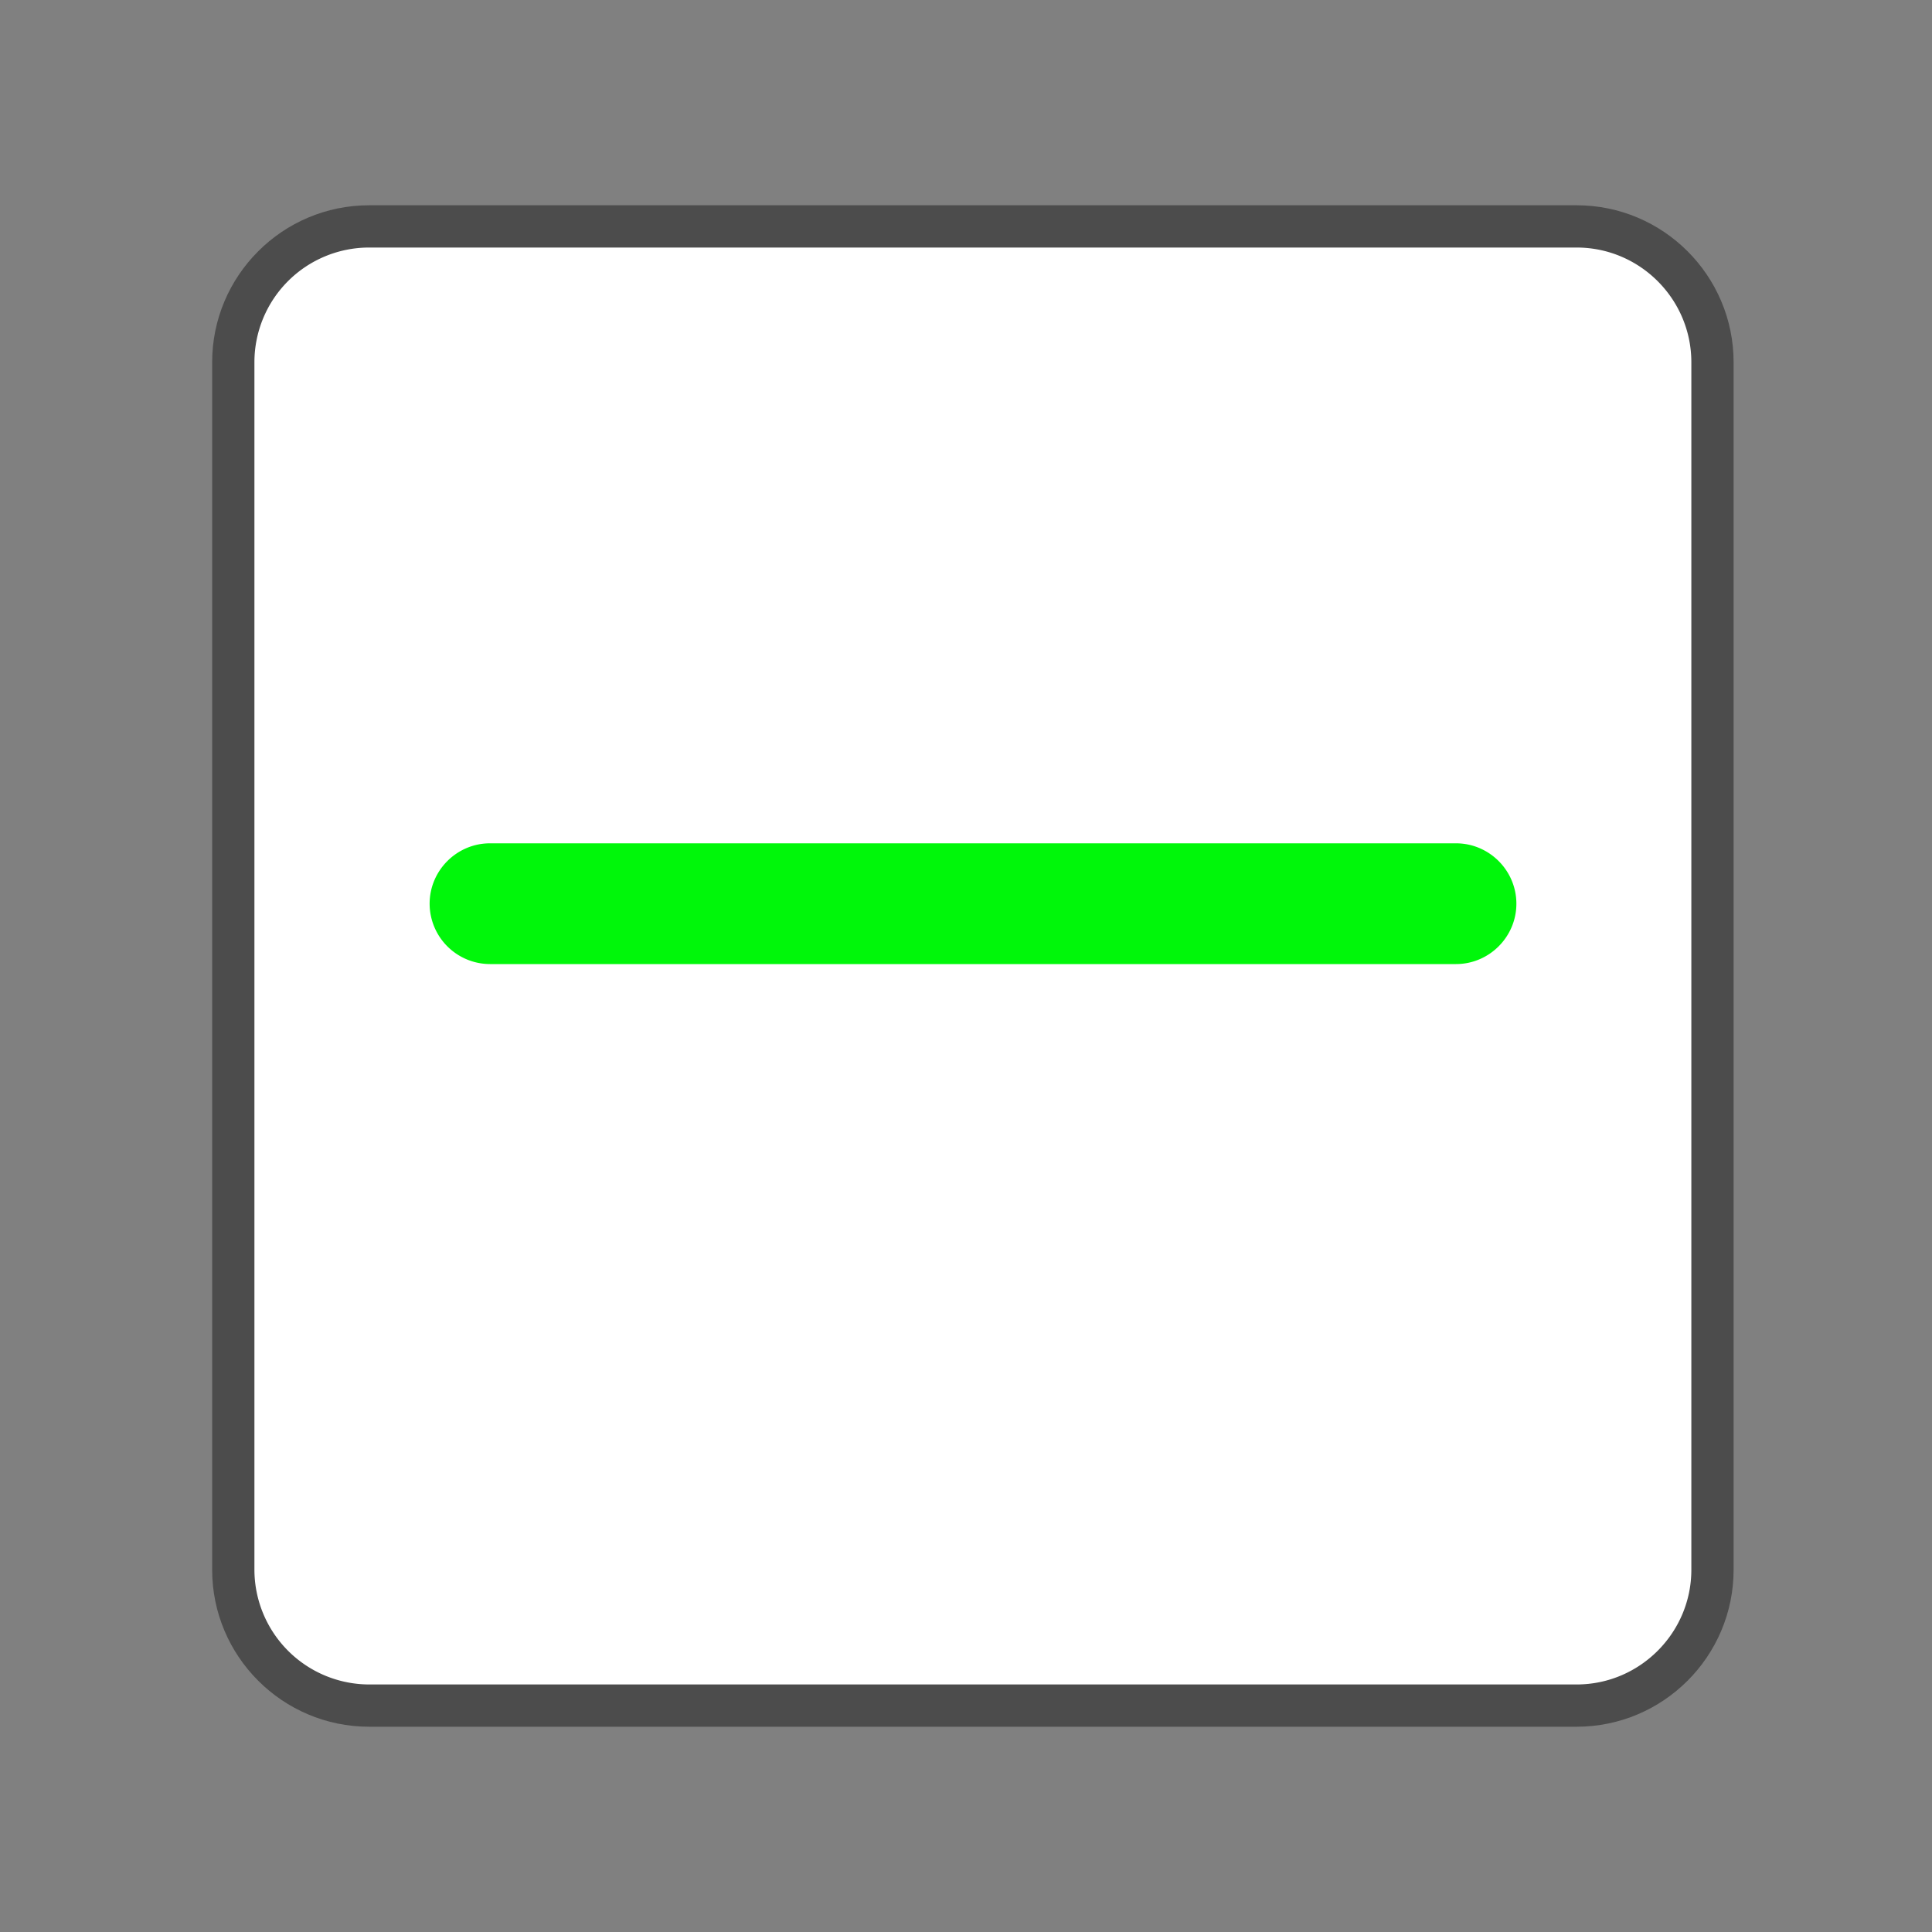 <?xml version="1.0" encoding="utf-8"?>
<!-- Скачано с сайта svg4.ru / Downloaded from svg4.ru -->
<svg width="800px" height="800px" viewBox="0 0 1024 1024" class="icon"  version="1.1" xmlns="http://www.w3.org/2000/svg"><rect x="0" y="0" width="1024" height="1024" fill="#808080" stroke="none"/><path d="M346.048 86.4a22.4 22.4 0 0 0-22.4-22.4h-128c-70.4 0-128 57.6-128 128v129.024a22.4 22.4 0 1 0 44.864 0h211.2V108.736a22.4 22.4 0 0 0 22.336-22.336zM835.712 64h-128.064a22.4 22.4 0 1 0 0 44.8h0.064v212.224h211.2a22.4 22.4 0 1 0 44.864 0V192c-0.064-70.4-57.728-128-128.064-128zM346.048 937.536a22.4 22.4 0 0 0-22.4-22.4v-210.176h-211.2a22.4 22.4 0 0 0-44.864 0V832c0 70.4 57.6 128 128 128h128v-0.064a22.4 22.4 0 0 0 22.464-22.4zM941.248 682.624a22.4 22.4 0 0 0-22.4 22.4h-211.2V915.2h-0.064a22.4 22.4 0 1 0 0 44.8h128.064c70.4 0 128-57.6 128-128v-126.976a22.4 22.4 0 0 0-22.4-22.4z" fill="" /><path d="M195.648 915.2c-45.888 0-83.2-37.312-83.2-83.2V192c0-45.888 37.312-83.2 83.2-83.2h640c45.888 0 83.2 37.312 83.2 83.2v640c0 45.888-37.312 83.2-83.2 83.2h-640z" fill="#4C4C4C" /><path d="M195.648 892.8a60.928 60.928 0 0 1-60.8-60.8V192a60.8 60.8 0 0 1 60.8-60.8h640c33.472 0 60.8 27.264 60.8 60.8v640c0 33.472-27.328 60.8-60.8 60.8h-640z" fill="#FFFFFF" /><path d="M803.712 478.976c0 17.6-14.4 32-32 32h-512a32.064 32.064 0 0 1-32-32c0-17.6 14.4-32 32-32h512c17.6 0 32 14.4 32 32z" fill="#00F70A" /></svg>